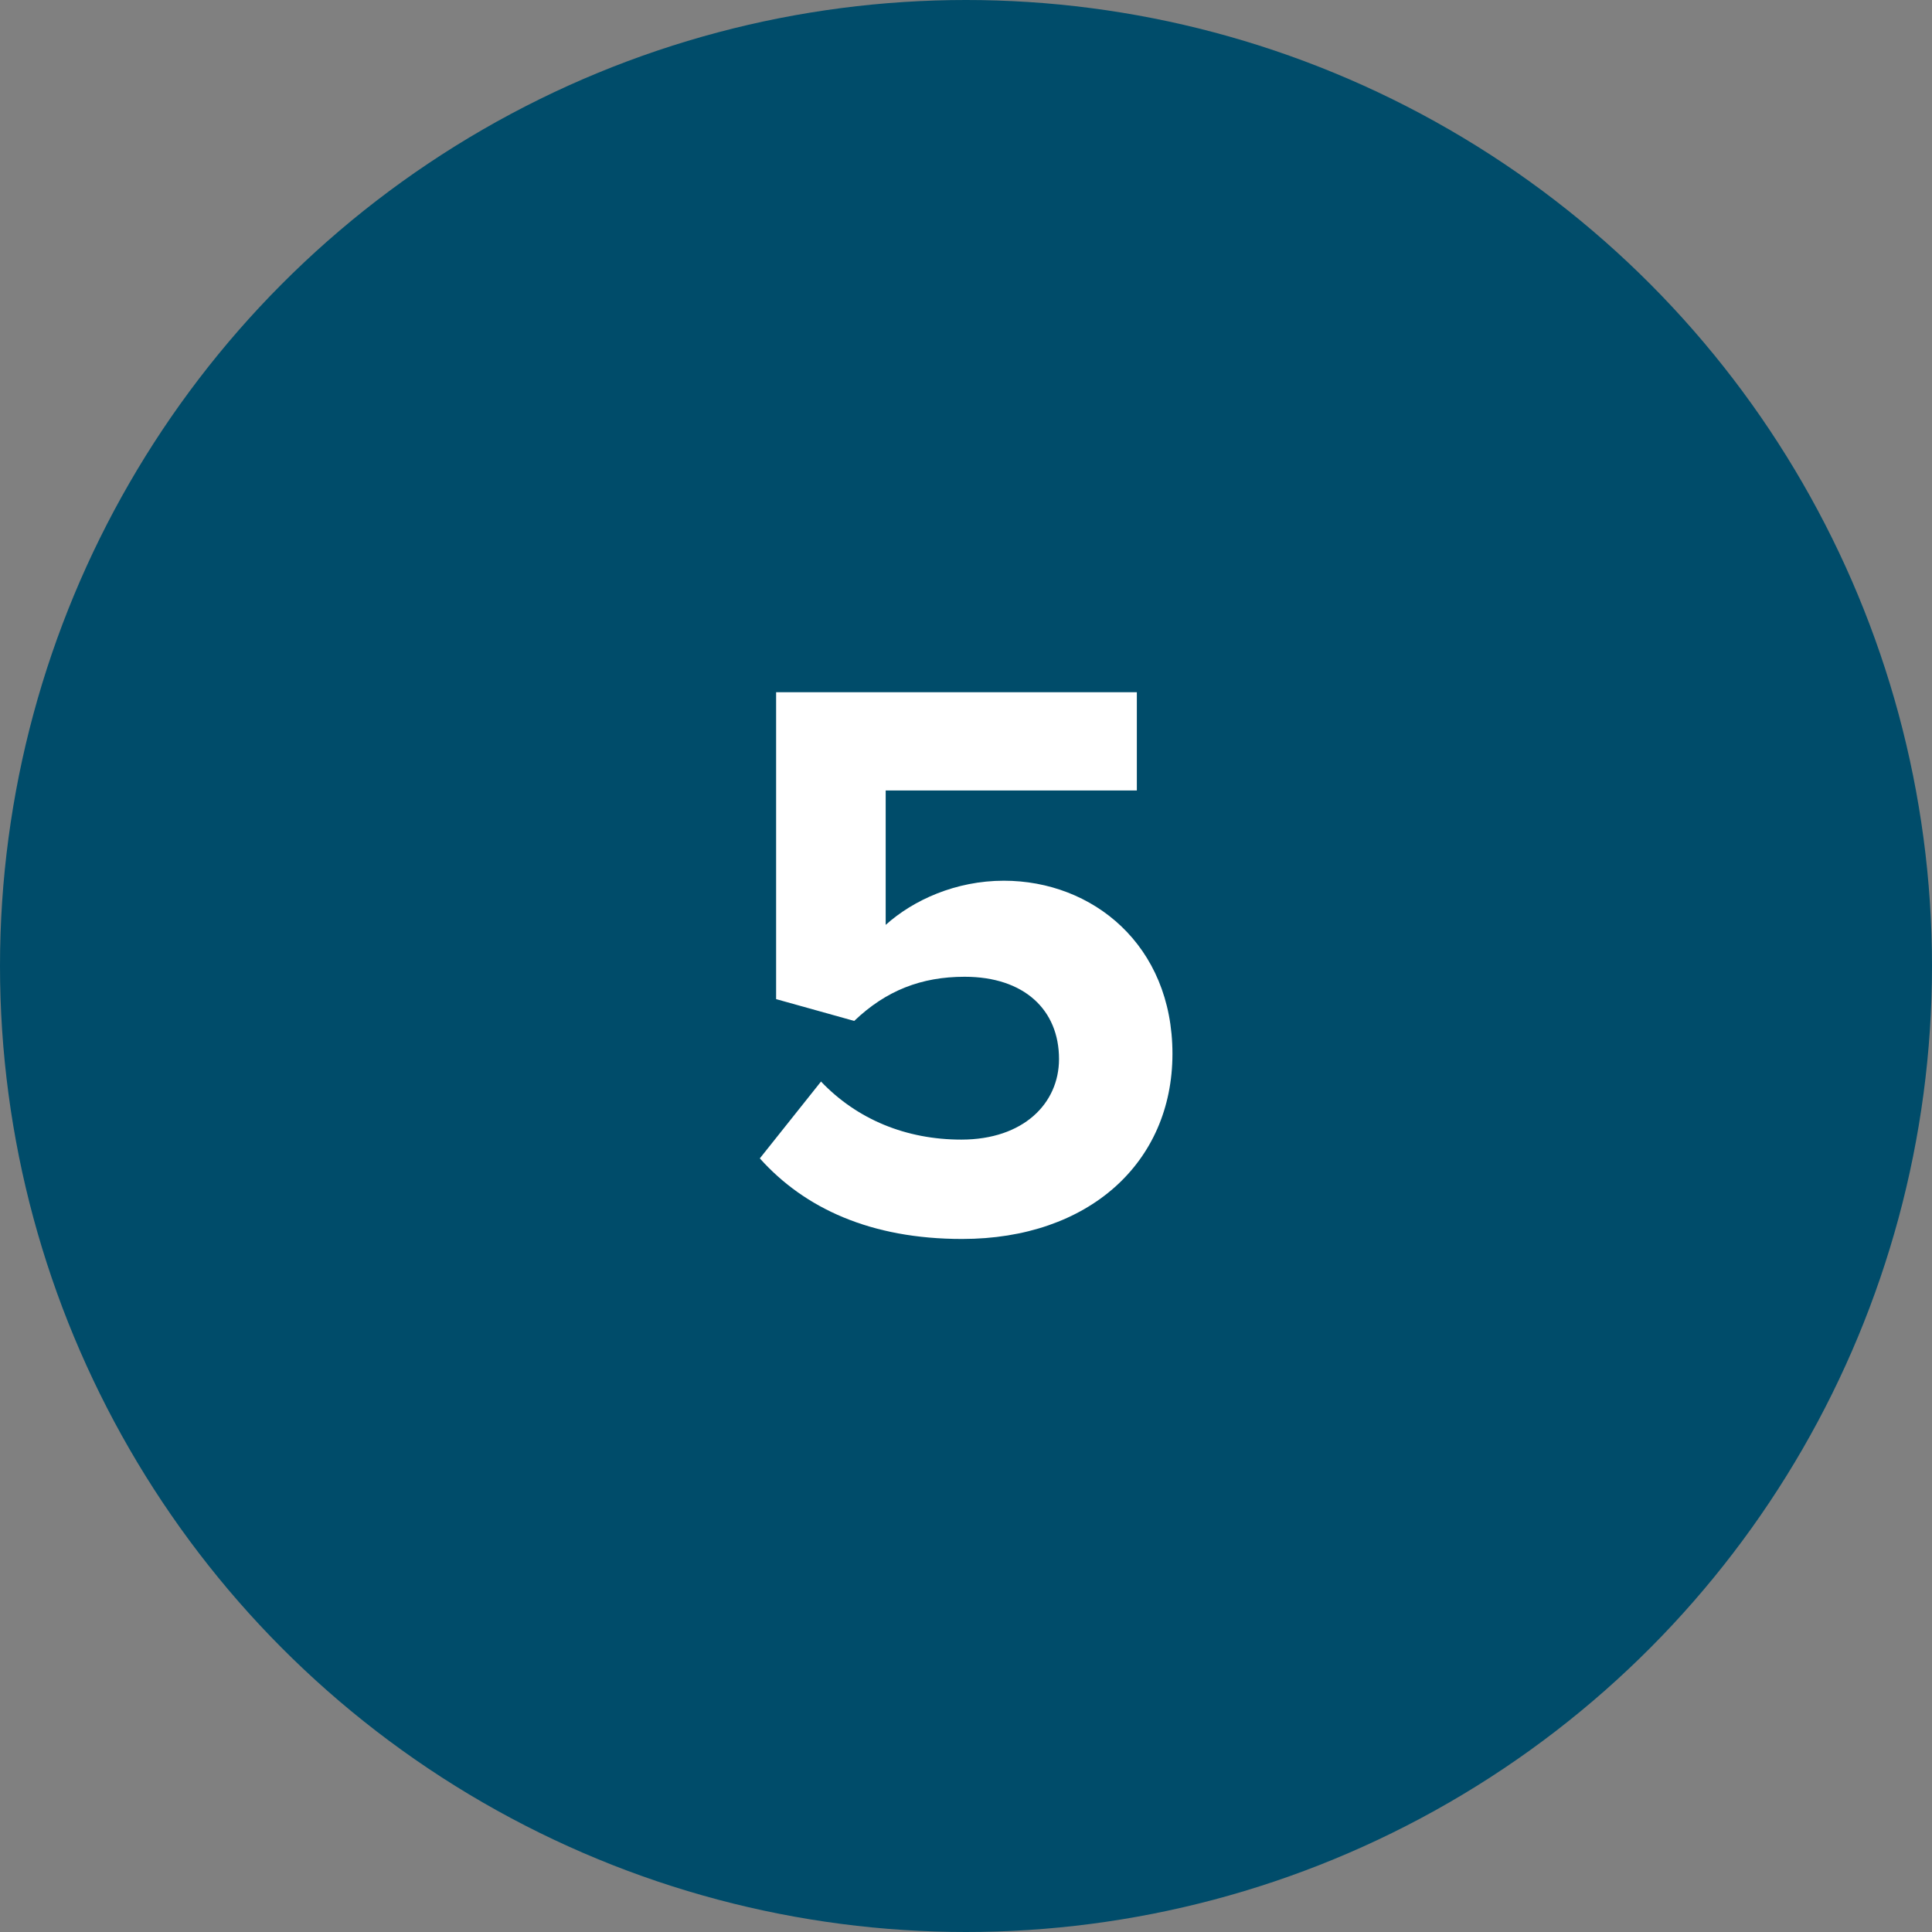 <?xml version="1.0" encoding="UTF-8"?><svg id="Layer_1" xmlns="http://www.w3.org/2000/svg" viewBox="0 0 70 70"><rect x="0" y="0" width="70" height="70" fill="#808080" stroke="none"/><defs><style>.cls-1{fill:#fff;}.cls-2{fill:#004c6a;}</style></defs><circle class="cls-2" cx="35" cy="35" r="35"/><path class="cls-1" d="m29.75,39.19c1.31,1.37,3.08,2.1,5.08,2.1,2.25,0,3.54-1.31,3.54-2.92,0-1.78-1.26-2.98-3.42-2.98-1.57,0-2.85.5-4,1.6l-2.83-.79v-11.12h13.07v3.56h-9.1v4.87c1-.9,2.54-1.6,4.28-1.6,3.22,0,6.11,2.33,6.11,6.27s-3.03,6.71-7.62,6.71c-3.31,0-5.71-1.11-7.33-2.92l2.23-2.8Z"/></svg>